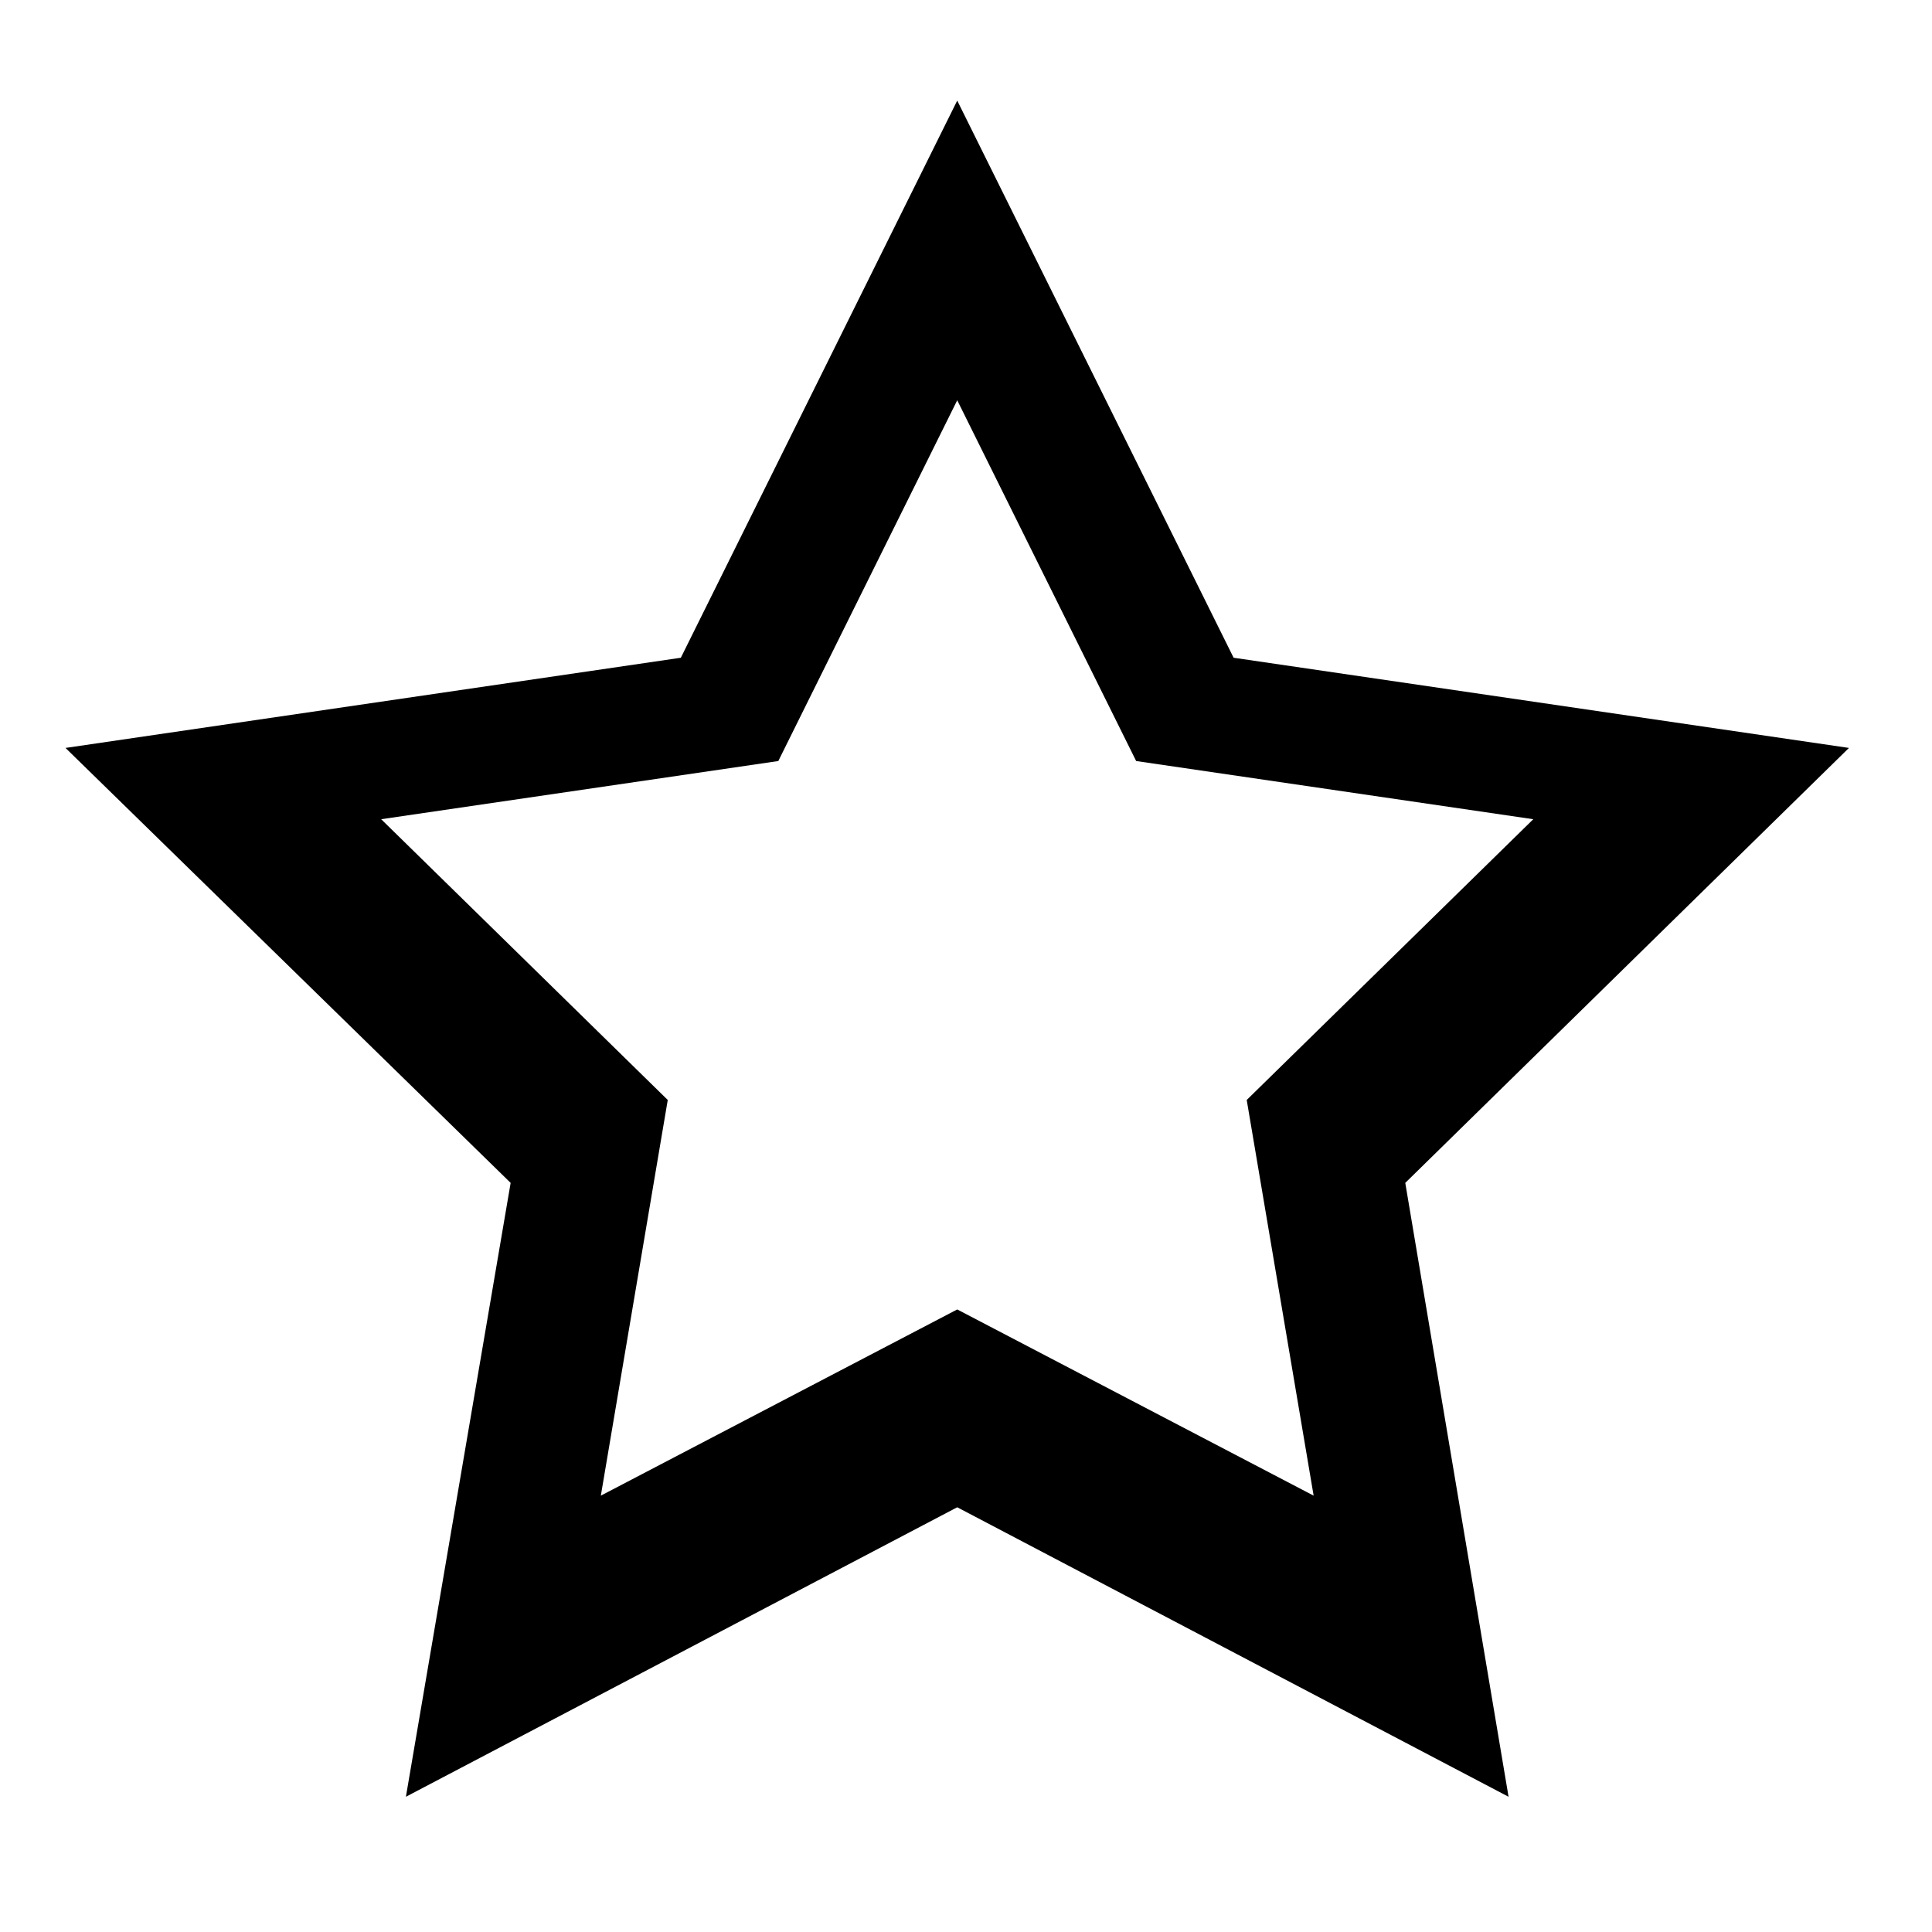 <?xml version="1.0" encoding="iso-8859-1"?>
<!-- Generator: Adobe Illustrator 24.0.2, SVG Export Plug-In . SVG Version: 6.00 Build 0)  -->
<svg version="1.1" id="&#x30EC;&#x30A4;&#x30E4;&#x30FC;_1"
	 xmlns="http://www.w3.org/2000/svg" xmlns:xlink="http://www.w3.org/1999/xlink" x="0px" y="0px" viewBox="0 0 500 500"
	 style="enable-background:new 0 0 500 500;" xml:space="preserve">
<path style="fill-rule:evenodd;clip-rule:evenodd;" d="M247.73,26.034l71.53,144.189l159.247,23.341L363.683,306.129L390.413,465
	L247.73,390.082L105.048,465l27.106-158.871l-115.2-112.565l159.247-23.341L247.73,26.034z M247.73,103.588l46.306,93.365
	l102.777,15.059l-74.165,72.659l17.318,102.4l-92.235-48.188l-92.235,48.188l17.318-102.4l-74.165-72.659l102.777-15.059
	L247.73,103.588z"/>
</svg>
